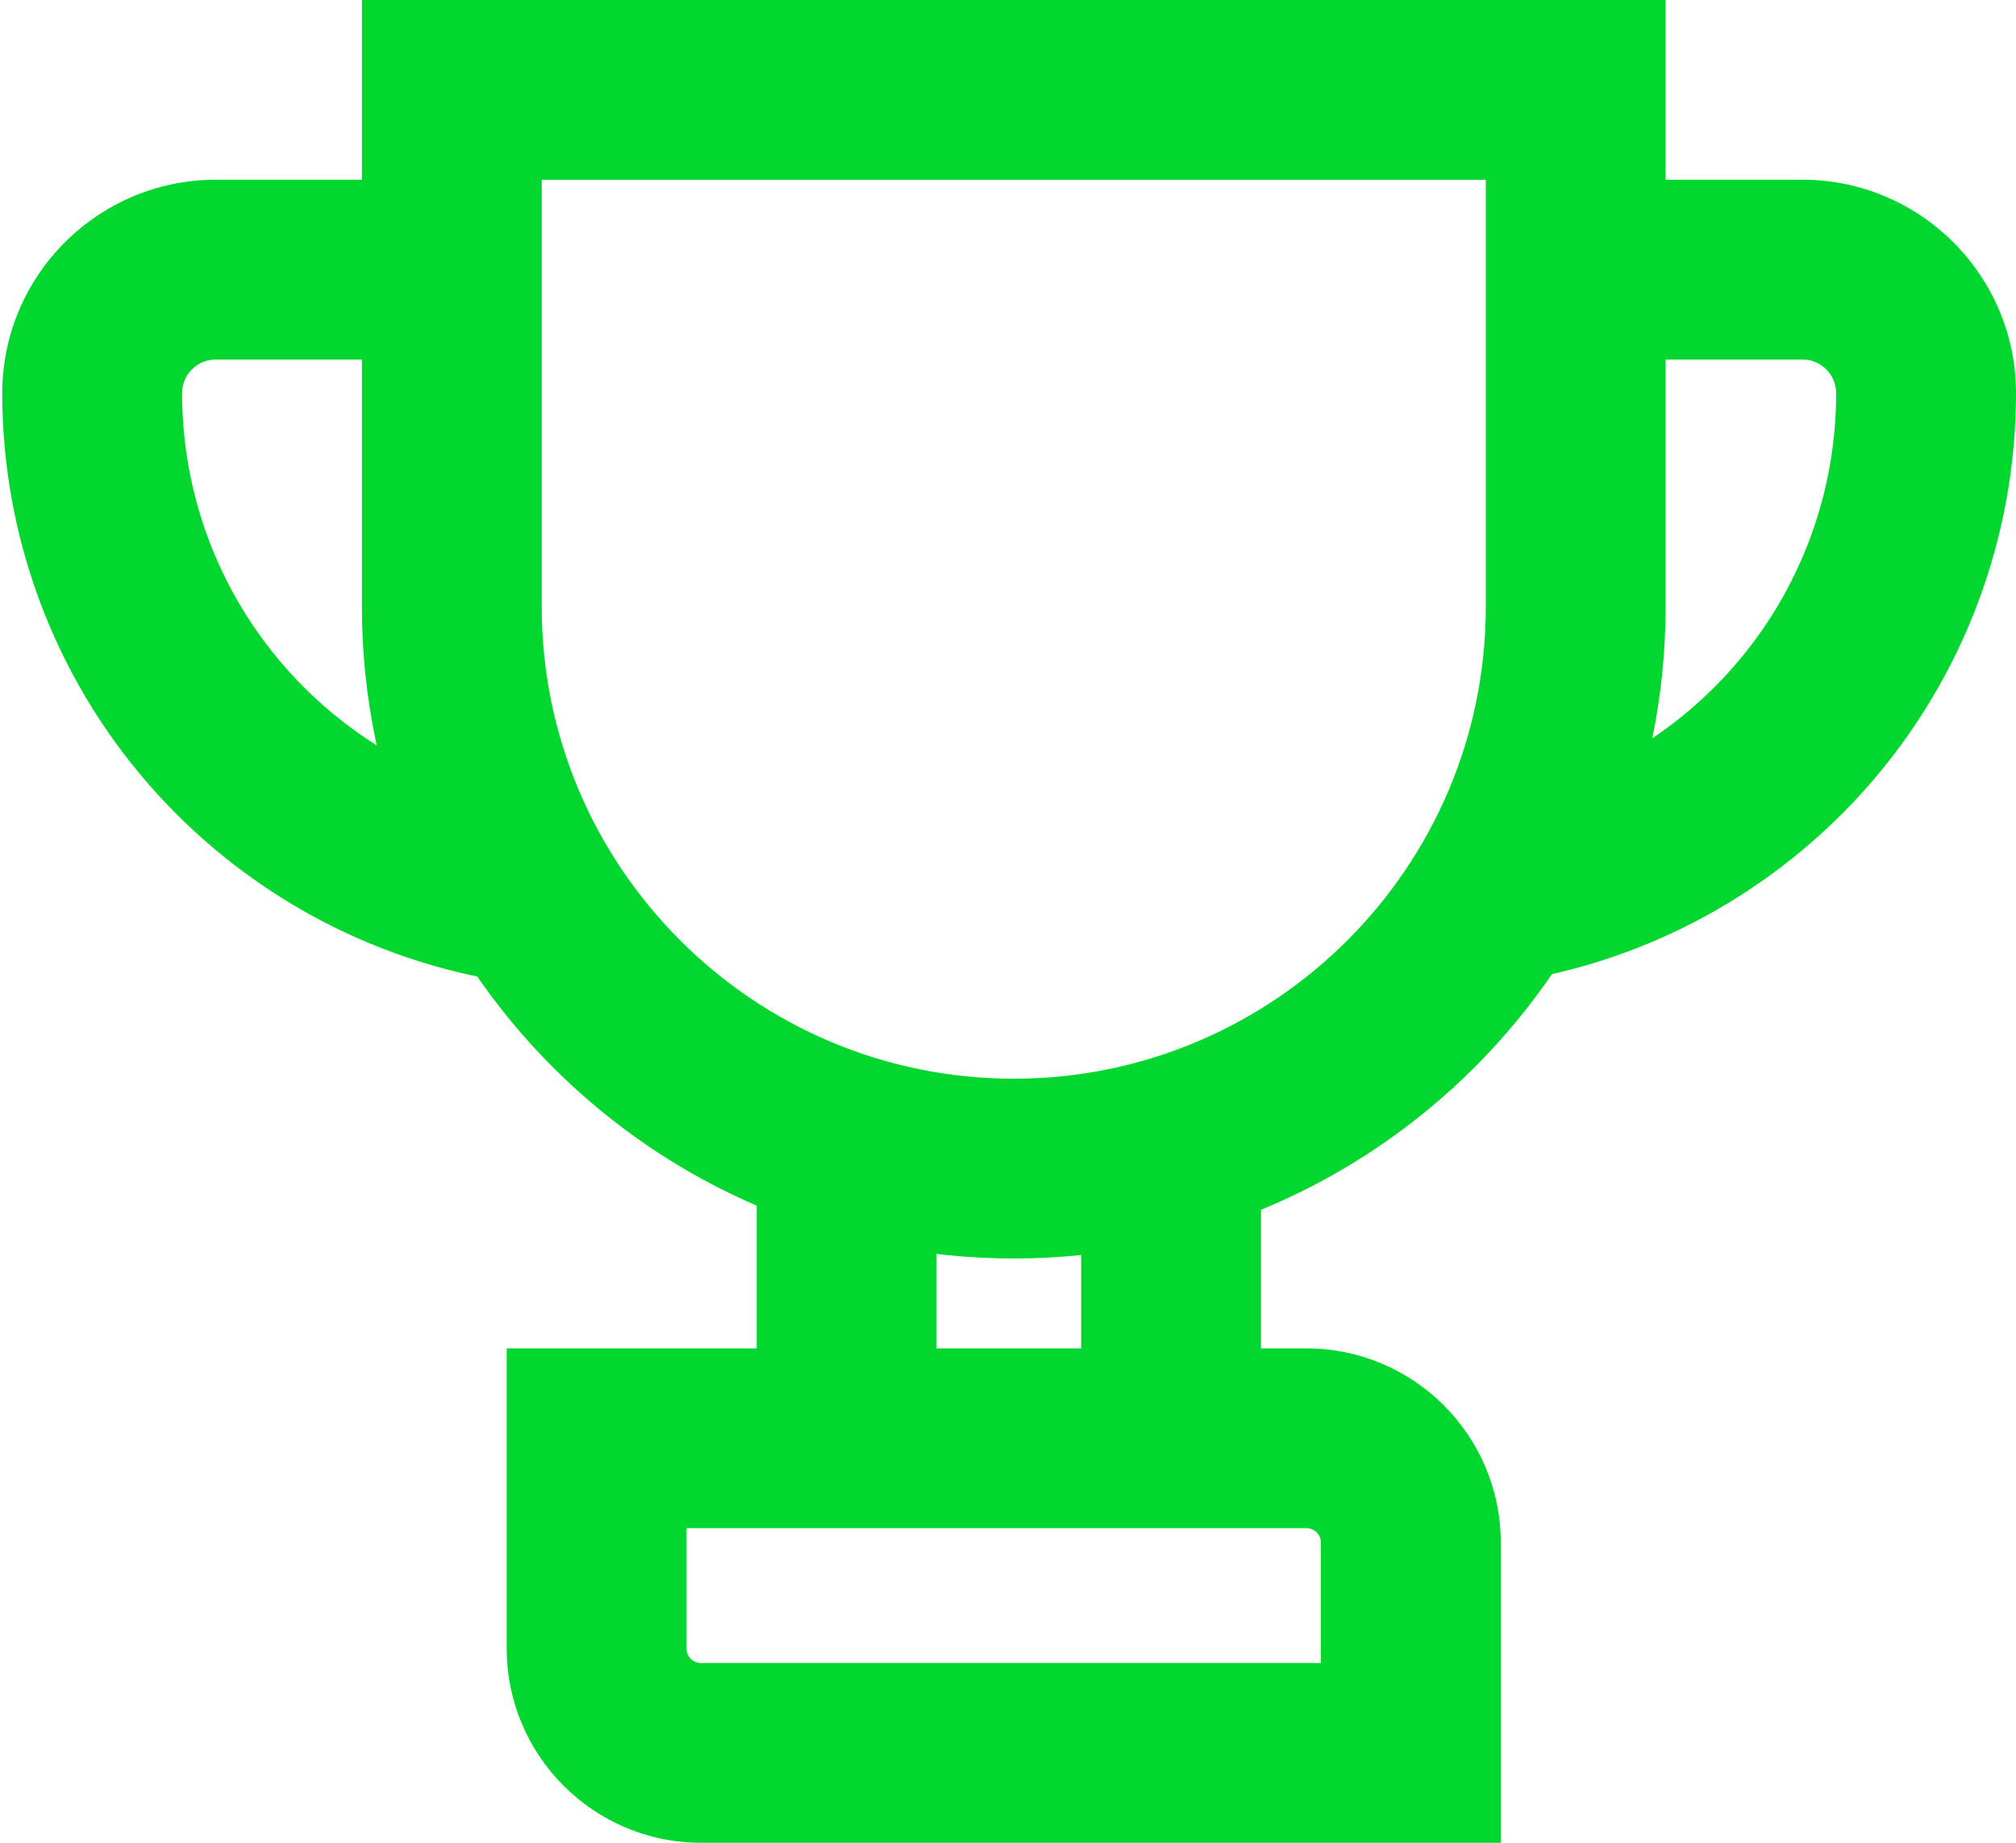 <svg width="35" height="32" viewBox="0 0 35 32" fill="none" xmlns="http://www.w3.org/2000/svg">
<path d="M17.6 21.854C11.36 21.854 6.283 16.777 6.283 10.537V0H28.917V10.537C28.917 16.777 23.84 21.854 17.6 21.854ZM9.405 3.122V10.537C9.405 15.056 13.081 18.732 17.6 18.732C22.119 18.732 25.795 15.056 25.795 10.537V3.122H9.405Z" fill="#02D72F"/>
<path d="M8.854 17.058C6.426 16.698 4.196 15.475 2.576 13.614C0.94 11.734 0.039 9.324 0.039 6.828C0.039 4.784 1.702 3.121 3.746 3.121H9.083V6.243H3.746C3.424 6.243 3.161 6.505 3.161 6.828C3.161 8.57 3.79 10.252 4.931 11.564C6.062 12.865 7.618 13.719 9.312 13.97L8.854 17.058Z" fill="#02D72F"/>
<path d="M26.184 17.058L25.727 13.97C27.421 13.719 28.976 12.865 30.108 11.564C31.25 10.252 31.878 8.57 31.878 6.828C31.878 6.506 31.616 6.243 31.293 6.243H25.956V3.121H31.293C33.337 3.121 35 4.784 35 6.828C35 9.324 34.099 11.733 32.463 13.614C30.843 15.475 28.613 16.698 26.184 17.058Z" fill="#02D72F"/>
<path d="M16.259 20.097H13.137V25.242H16.259V20.097Z" fill="#02D72F"/>
<path d="M21.892 20.096H18.77V25.241H21.892V20.096Z" fill="#02D72F"/>
<path d="M26.055 32H12.17C10.31 32 8.797 30.487 8.797 28.628V23.415H22.682C24.542 23.415 26.055 24.928 26.055 26.787V32ZM11.918 26.537V28.628C11.918 28.766 12.031 28.878 12.169 28.878H22.932V26.787C22.932 26.649 22.82 26.537 22.681 26.537H11.918Z" fill="#02D72F"/>
</svg>

